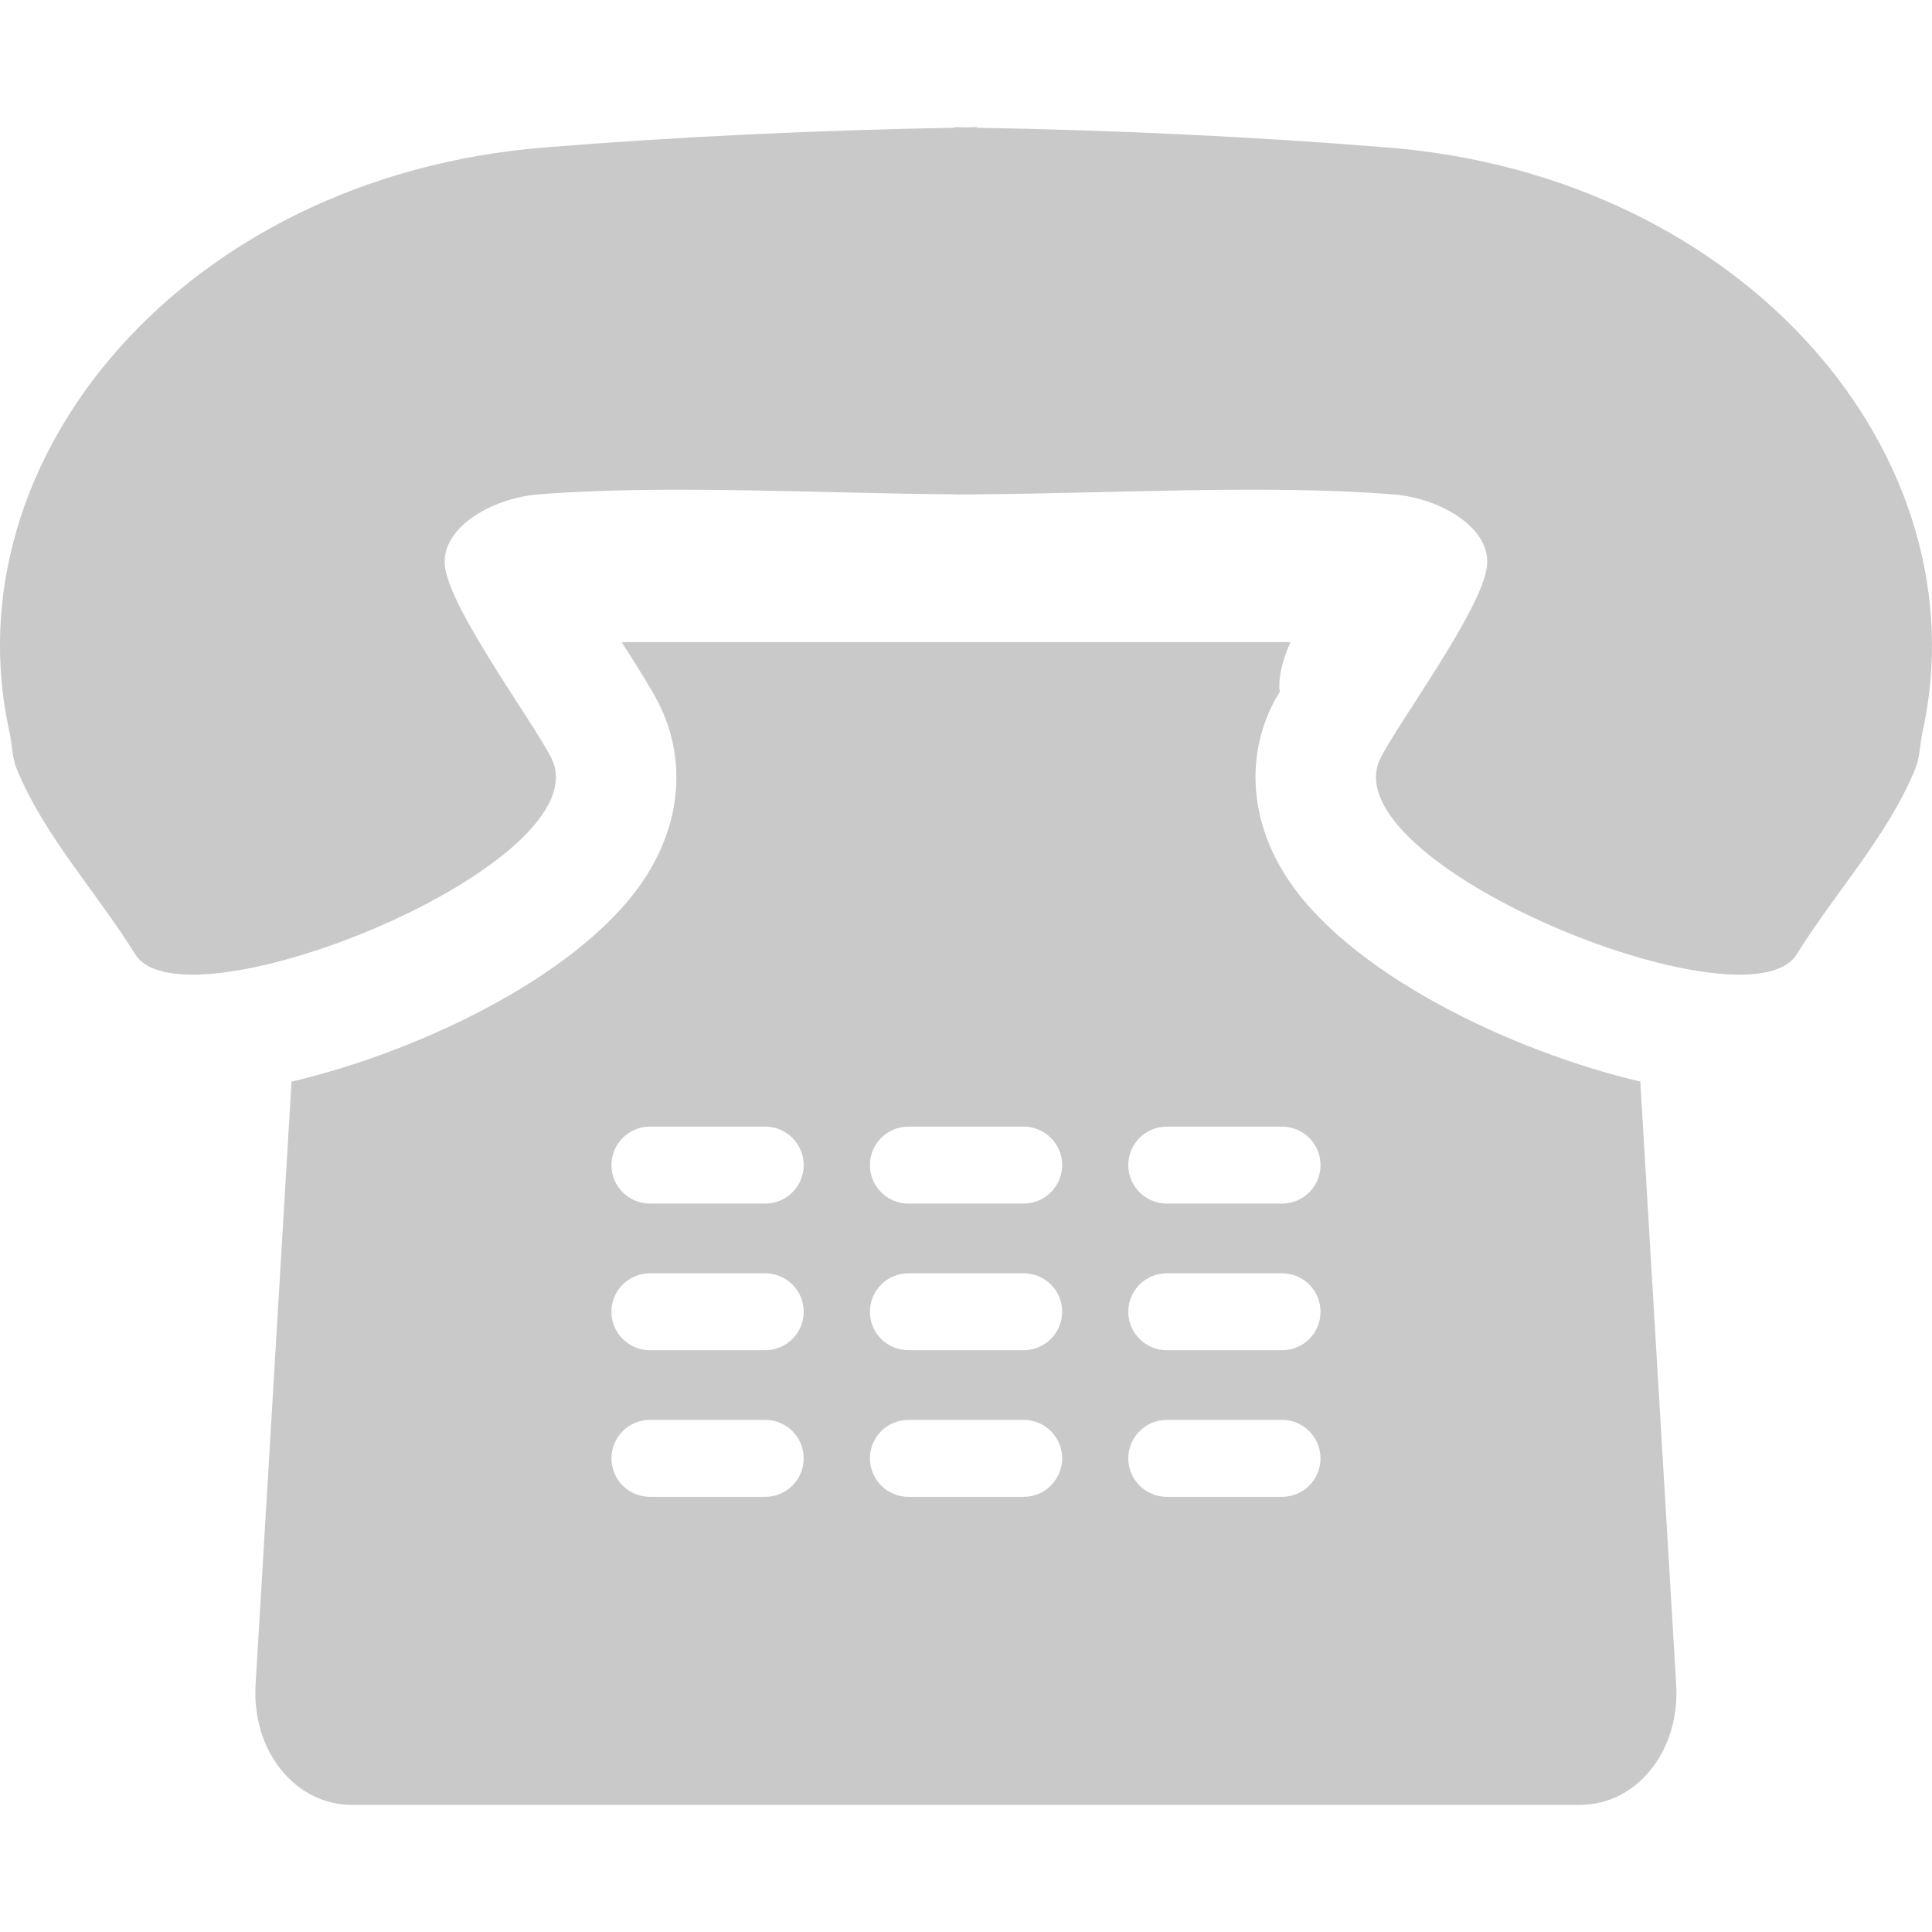 <?xml version="1.0" encoding="UTF-8" standalone="no"?>
<!DOCTYPE svg PUBLIC "-//W3C//DTD SVG 1.1//EN" "http://www.w3.org/Graphics/SVG/1.1/DTD/svg11.dtd">
<svg width="100%" height="100%" viewBox="0 0 512 512" version="1.1" xmlns="http://www.w3.org/2000/svg" xmlns:xlink="http://www.w3.org/1999/xlink" xml:space="preserve" xmlns:serif="http://www.serif.com/" style="fill-rule:evenodd;clip-rule:evenodd;stroke-linejoin:round;stroke-miterlimit:1.414;">
    <path d="M434.695,286.62C400.221,278.542 356.144,257.438 340.182,231.234C331.245,216.651 330.312,200.2 337.529,186.149C337.929,185.394 338.626,184.252 339.145,183.363C338.73,180.266 339.456,176.16 341.694,170.81C341.857,170.454 341.872,170.41 341.99,170.158L164.837,170.158C164.926,170.365 164.926,170.365 165.045,170.632C165.045,170.632 165.059,170.647 165.059,170.662C169.031,176.857 172.5,182.4 174.352,185.972C181.688,200.214 180.74,216.651 171.833,231.249C155.826,257.482 111.764,278.572 77.261,286.649L67.731,446.462C66.694,463.995 78.18,478.312 93.267,478.312L418.703,478.312C433.791,478.312 445.262,463.981 444.21,446.462L434.695,286.62ZM202.793,396.679L172.233,396.679C166.601,396.679 162.036,392.1 162.036,386.482C162.036,380.865 166.601,376.286 172.233,376.286L202.793,376.286C208.41,376.286 212.99,380.865 212.99,386.482C212.99,392.1 208.41,396.679 202.793,396.679ZM202.793,357.819L172.233,357.819C166.601,357.819 162.036,353.254 162.036,347.637C162.036,341.976 166.601,337.44 172.233,337.44L202.793,337.44C208.41,337.44 212.99,341.976 212.99,347.637C212.99,353.254 208.41,357.819 202.793,357.819ZM202.793,318.959L172.233,318.959C166.601,318.959 162.036,314.394 162.036,308.762C162.036,303.145 166.601,298.565 172.233,298.565L202.793,298.565C208.41,298.565 212.99,303.145 212.99,308.762C212.99,314.379 208.41,318.959 202.793,318.959ZM271.28,396.679L240.735,396.679C235.103,396.679 230.538,392.1 230.538,386.482C230.538,380.865 235.117,376.286 240.735,376.286L271.295,376.286C276.912,376.286 281.492,380.865 281.492,386.482C281.462,392.1 276.897,396.679 271.28,396.679ZM271.28,357.819L240.735,357.819C235.103,357.819 230.538,353.254 230.538,347.637C230.538,341.976 235.117,337.44 240.735,337.44L271.295,337.44C276.912,337.44 281.492,341.976 281.492,347.637C281.462,353.254 276.897,357.819 271.28,357.819ZM271.28,318.959L240.735,318.959C235.103,318.959 230.538,314.394 230.538,308.762C230.538,303.145 235.117,298.565 240.735,298.565L271.295,298.565C276.912,298.565 281.492,303.145 281.492,308.762C281.462,314.379 276.897,318.959 271.28,318.959ZM339.752,396.679L309.192,396.679C303.575,396.679 299.01,392.1 299.01,386.482C299.01,380.865 303.575,376.286 309.192,376.286L339.752,376.286C345.399,376.286 349.949,380.865 349.949,386.482C349.949,392.1 345.414,396.679 339.752,396.679ZM339.752,357.819L309.192,357.819C303.575,357.819 299.01,353.254 299.01,347.637C299.01,341.976 303.575,337.44 309.192,337.44L339.752,337.44C345.399,337.44 349.949,341.976 349.949,347.637C349.949,353.254 345.414,357.819 339.752,357.819ZM339.752,318.959L309.192,318.959C303.575,318.959 299.01,314.394 299.01,308.762C299.01,303.145 303.575,298.565 309.192,298.565L339.752,298.565C345.399,298.565 349.949,303.145 349.949,308.762C349.949,314.379 345.414,318.959 339.752,318.959ZM509.421,194.36C508.784,197.562 508.754,200.896 507.494,203.934C500.129,221.749 486.316,236.496 476.148,252.917C463.032,273.874 351.565,228.7 365.926,200.733C371.336,190.388 392.44,161.814 394.026,150.328C395.479,140.072 381.903,132.053 369.364,131.031C336.284,128.348 294.03,130.779 258.92,131.001L258.92,131.031C257.986,131.031 256.949,131.016 255.985,131.016C255.037,131.016 253.999,131.031 253.065,131.031L253.065,131.001C217.955,130.779 175.701,128.363 142.621,131.031C130.082,132.053 116.506,140.072 117.944,150.328C119.545,161.814 140.635,190.388 146.044,200.733C160.435,228.7 48.968,273.874 35.852,252.917C25.655,236.496 11.871,221.749 4.491,203.934C3.246,200.896 3.216,197.562 2.579,194.36C-13.783,121.294 49.235,46.745 144.132,39.097C180.369,36.163 216.695,34.503 253.065,33.851L253.065,33.673C254.044,33.688 255.007,33.747 255.985,33.762C256.949,33.747 257.927,33.688 258.92,33.673L258.92,33.851C295.26,34.503 331.586,36.163 367.853,39.097C462.736,46.73 525.754,121.308 509.421,194.36Z" style="fill:rgb(201,201,201);fill-rule:nonzero;"/>
</svg>
